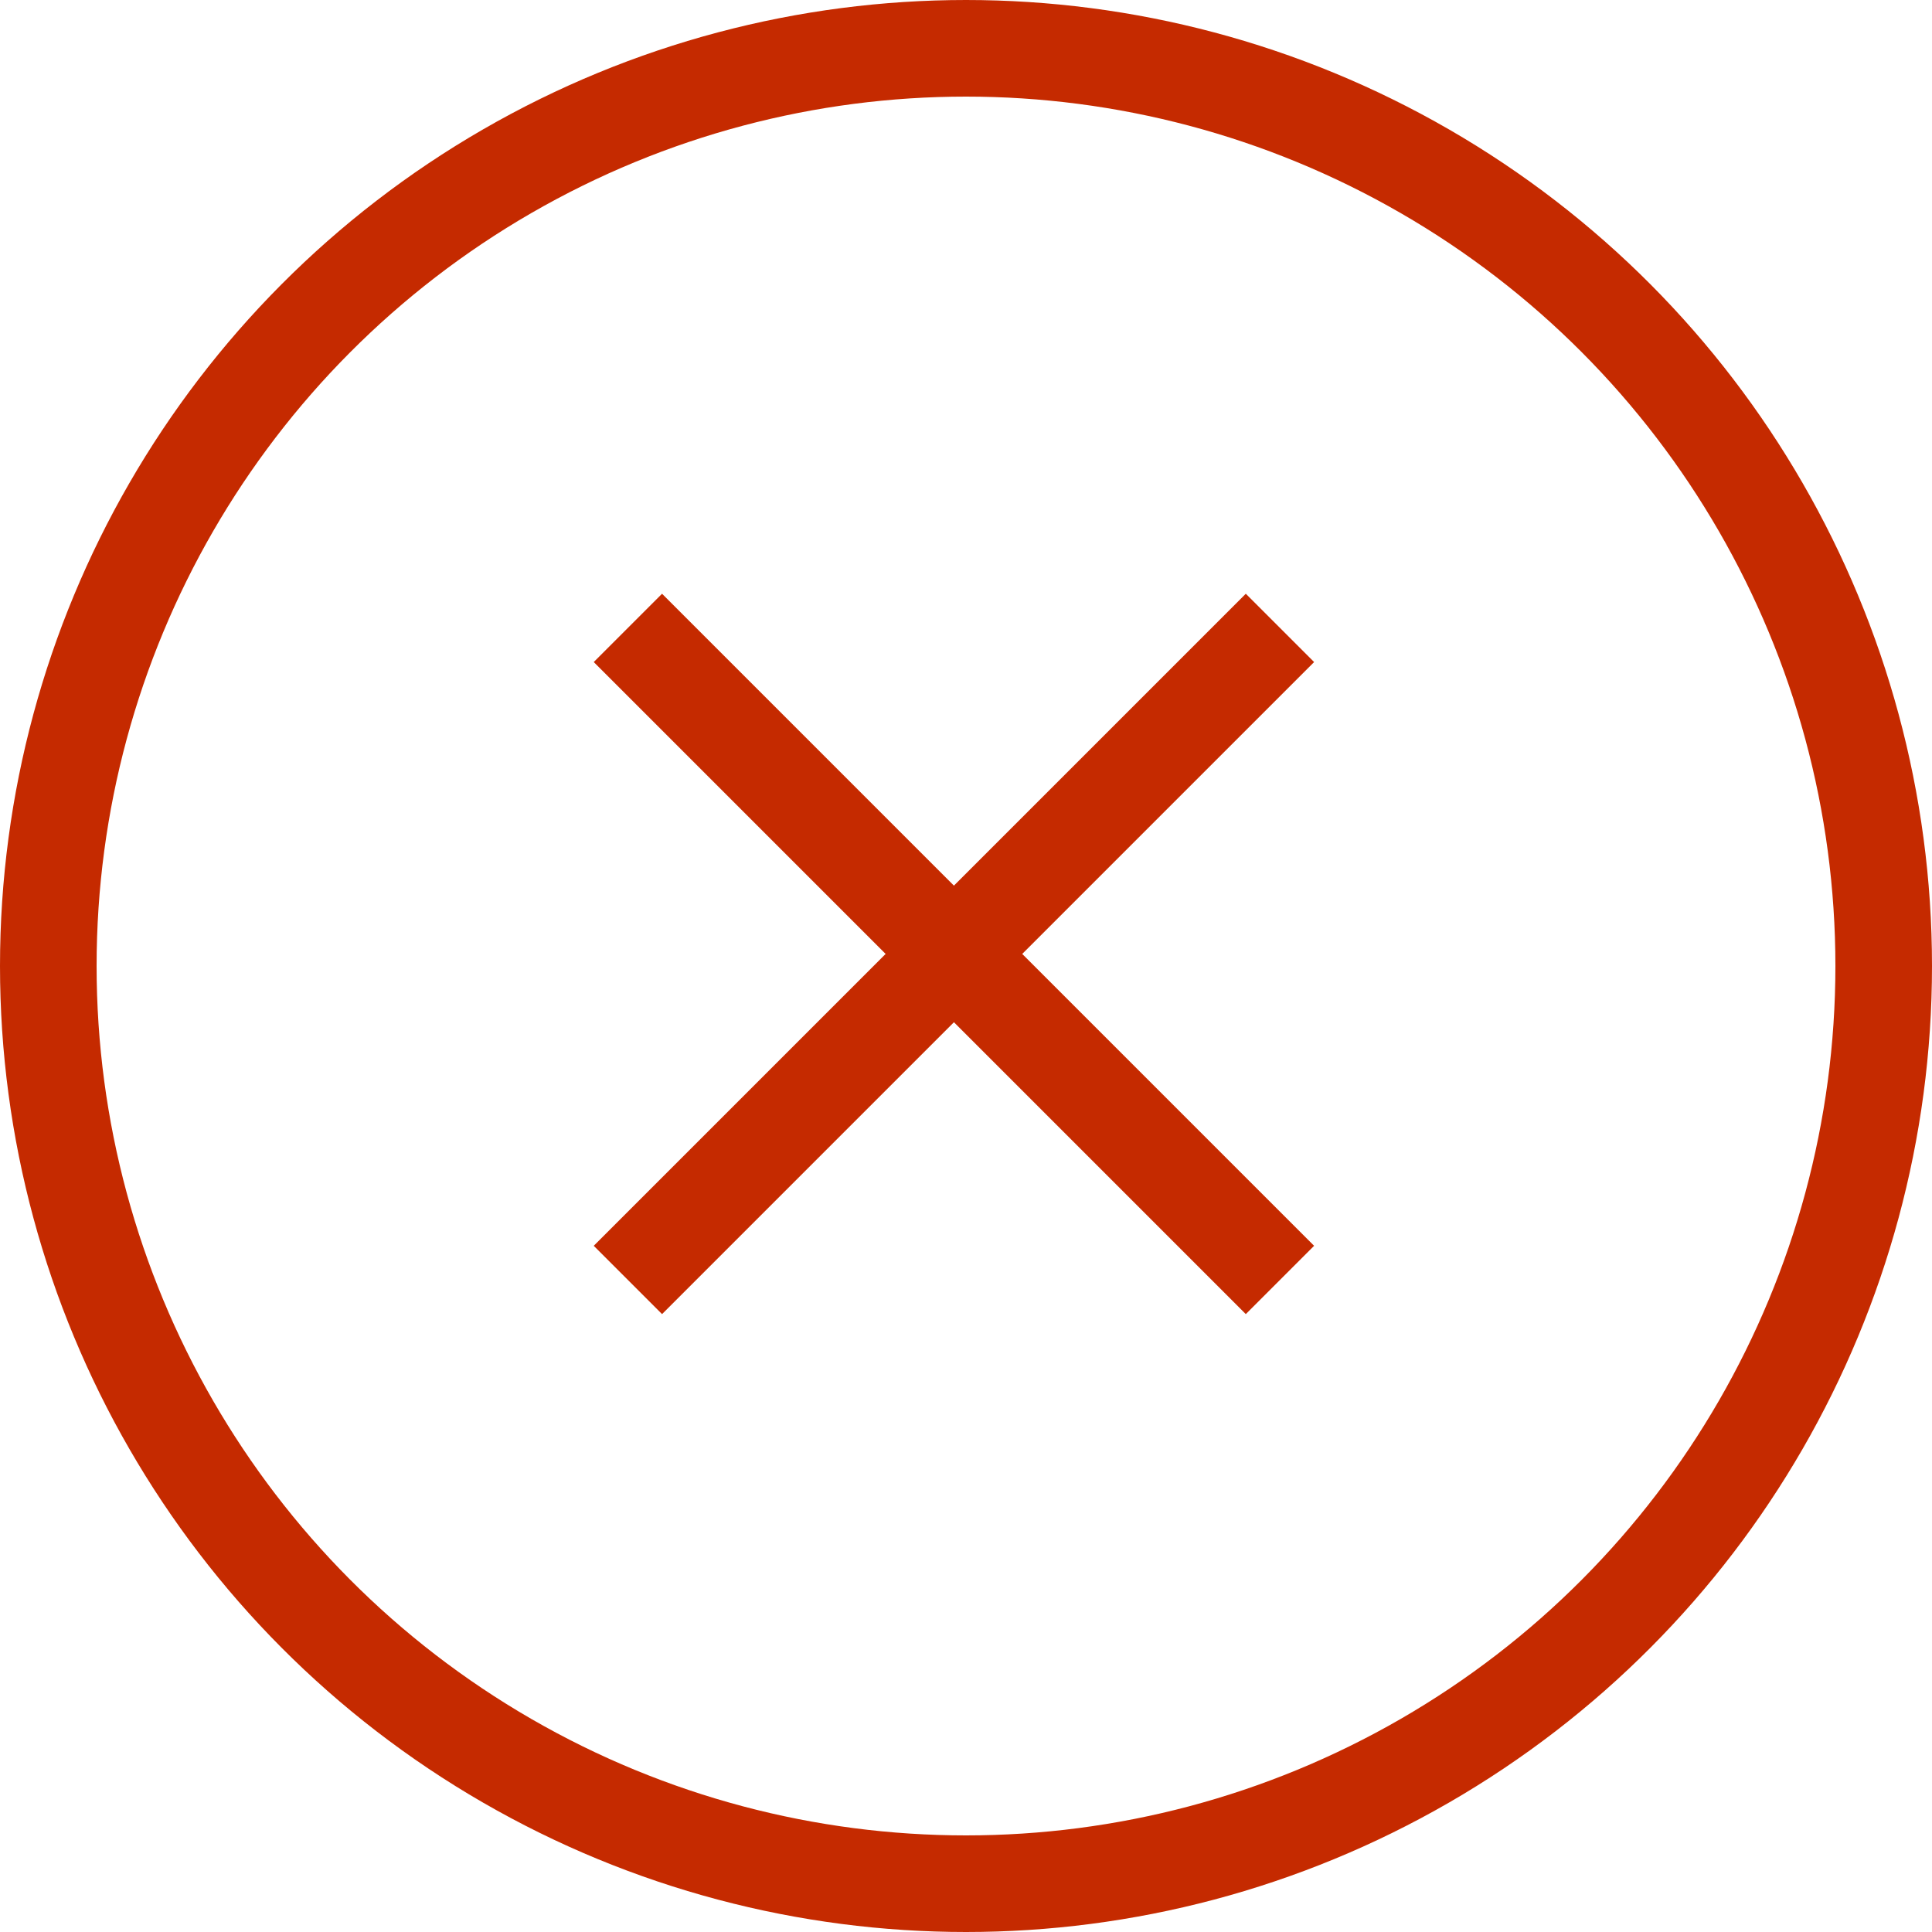 <svg width="40" height="40" viewBox="0 0 40 40" fill="none" xmlns="http://www.w3.org/2000/svg">
    <circle cx="20" cy="20" r="19" stroke="#C52A00" stroke-width="2"/>
    <path d="M13 13L26.5 26.5" stroke="#C52A00" stroke-width="2"/>
    <path d="M26.5 13L13 26.5" stroke="#C52A00" stroke-width="2"/>
</svg>
